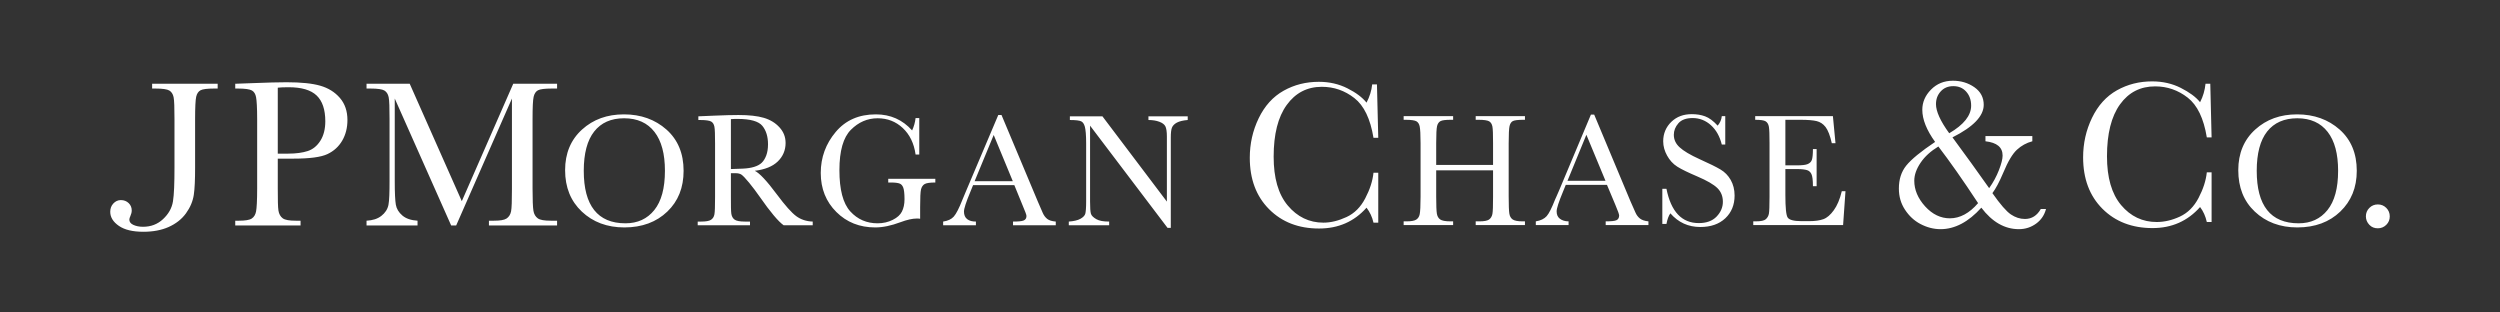 <?xml version="1.0" encoding="UTF-8" standalone="no"?>
<!-- Created with Inkscape (http://www.inkscape.org/) -->
<svg
   xmlns:dc="http://purl.org/dc/elements/1.1/"
   xmlns:cc="http://creativecommons.org/ns#"
   xmlns:rdf="http://www.w3.org/1999/02/22-rdf-syntax-ns#"
   xmlns:svg="http://www.w3.org/2000/svg"
   xmlns="http://www.w3.org/2000/svg"
   xmlns:sodipodi="http://sodipodi.sourceforge.net/DTD/sodipodi-0.dtd"
   xmlns:inkscape="http://www.inkscape.org/namespaces/inkscape"
   width="360"
   height="45"
   id="svg2606"
   sodipodi:version="0.32"
   inkscape:version="0.46"
   version="1.0"
   sodipodi:docname="005.svg"
   inkscape:output_extension="org.inkscape.output.svg.inkscape">
  <rect width="100%" height="100%" fill="#333333" stroke="none"/>
  <defs
     id="defs2608">
    <clipPath
       clipPathUnits="userSpaceOnUse"
       id="clipPath23">
      <path
         d="M 19.257,642.097 L 319.388,642.097 L 319.388,662.001 L 19.257,662.001 L 19.257,642.097 z"
         id="path25" />
    </clipPath>
    <inkscape:perspective
       sodipodi:type="inkscape:persp3d"
       inkscape:vp_x="0 : 526.18109 : 1"
       inkscape:vp_y="0 : 1000 : 0"
       inkscape:vp_z="744.09448 : 526.18109 : 1"
       inkscape:persp3d-origin="372.04724 : 350.78739 : 1"
       id="perspective2614" />
  </defs>
  <sodipodi:namedview
     id="base"
     pagecolor="#ffffff"
     bordercolor="#666666"
     borderopacity="1.0"
     gridtolerance="10000"
     guidetolerance="10"
     objecttolerance="10"
     inkscape:pageopacity="0.0"
     inkscape:pageshadow="2"
     inkscape:zoom="1.979899"
     inkscape:cx="170.09849"
     inkscape:cy="91.428571"
     inkscape:document-units="pt"
     inkscape:current-layer="layer1"
     showgrid="true"
     units="pt"
     inkscape:window-width="1279"
     inkscape:window-height="949"
     inkscape:window-x="0"
     inkscape:window-y="25">
    <inkscape:grid
       type="xygrid"
       id="grid2664"
       visible="true"
       enabled="true"
       units="pt"
       spacingx="9pt"
       spacingy="9pt"
       empspacing="8" />
  </sodipodi:namedview>
  <g
     inkscape:label="Layer 1"
     inkscape:groupmode="layer"
     id="layer1">
    <path
       style="fill:#ffffff;fill-opacity:1;fill-rule:nonzero;stroke:none"
       d="M 281.219 11.625 C 279.949 11.625 278.902 12.053 278.062 12.906 C 277.224 13.76 276.812 14.723 276.812 15.812 C 276.812 17.195 277.427 18.731 278.656 20.438 C 276.615 21.8 275.222 22.949 274.5 23.844 C 273.78 24.741 273.437 25.837 273.438 27.156 C 273.438 28.31 273.734 29.308 274.312 30.188 C 274.89 31.068 275.611 31.763 276.531 32.25 C 277.451 32.737 278.428 33 279.438 33 C 281.496 33 283.463 31.96 285.312 29.906 C 286.868 31.96 288.67 33 290.719 33 C 291.664 33 292.499 32.717 293.219 32.188 C 293.937 31.659 294.403 30.953 294.625 30.094 L 293.875 30.094 C 293.34 31.038 292.58 31.531 291.594 31.531 C 290.869 31.531 290.203 31.307 289.562 30.875 C 288.923 30.444 288.03 29.421 286.906 27.812 C 287.378 27.186 287.904 26.213 288.469 24.875 C 289.14 23.255 289.803 22.148 290.438 21.562 C 291.073 20.976 291.805 20.573 292.656 20.344 L 292.656 19.594 L 285.906 19.594 L 285.906 20.344 C 287.559 20.532 288.375 21.204 288.375 22.406 C 288.375 22.907 288.19 23.608 287.844 24.5 C 287.498 25.394 287.035 26.257 286.438 27.094 C 284.777 24.738 283.024 22.306 281.156 19.781 C 284.172 18.264 285.656 16.707 285.656 15.094 C 285.656 14.057 285.225 13.201 284.312 12.562 C 283.399 11.924 282.352 11.625 281.219 11.625 z M 309.906 11.719 C 308.07 11.719 306.38 12.138 304.844 13 C 303.307 13.862 302.109 15.189 301.25 16.969 C 300.392 18.747 299.969 20.642 299.969 22.656 C 299.969 25.724 300.888 28.198 302.75 30.062 C 304.61 31.927 307.035 32.844 309.969 32.844 C 312.745 32.844 315.026 31.828 316.812 29.812 C 317.285 30.435 317.599 31.154 317.781 31.969 L 318.469 31.969 L 318.469 24.812 L 317.781 24.812 C 317.661 25.995 317.258 27.233 316.594 28.5 C 315.931 29.768 315.043 30.657 313.906 31.188 C 312.767 31.718 311.652 31.969 310.562 31.969 C 308.526 31.969 306.807 31.162 305.438 29.531 C 304.071 27.899 303.406 25.56 303.406 22.5 C 303.406 19.268 304.029 16.767 305.281 15.031 C 306.536 13.293 308.215 12.438 310.344 12.438 C 312.081 12.438 313.647 12.982 315.031 14.062 C 316.416 15.143 317.332 17.042 317.781 19.781 L 318.469 19.781 L 318.281 12.062 L 317.594 12.062 C 317.501 12.974 317.253 13.869 316.812 14.719 C 316.204 13.961 315.263 13.28 314.031 12.656 C 312.798 12.033 311.422 11.719 309.906 11.719 z M 189.906 11.781 C 188.07 11.781 186.38 12.201 184.844 13.062 C 183.306 13.924 182.109 15.252 181.25 17.031 C 180.391 18.81 179.969 20.703 179.969 22.719 C 179.969 25.786 180.888 28.259 182.75 30.125 C 184.609 31.99 187.002 32.906 189.938 32.906 C 192.711 32.906 194.996 31.923 196.781 29.906 C 197.256 30.531 197.601 31.247 197.781 32.062 L 198.469 32.062 L 198.469 24.875 L 197.781 24.875 C 197.661 26.058 197.259 27.296 196.594 28.562 C 195.931 29.83 195.045 30.72 193.906 31.25 C 192.767 31.78 191.651 32.063 190.562 32.062 C 188.526 32.062 186.806 31.223 185.438 29.594 C 184.069 27.962 183.406 25.624 183.406 22.562 C 183.406 19.33 184.028 16.861 185.281 15.125 C 186.535 13.388 188.217 12.5 190.344 12.5 C 192.083 12.5 193.649 13.044 195.031 14.125 C 196.415 15.206 197.331 17.105 197.781 19.844 L 198.469 19.844 L 198.281 12.156 L 197.594 12.156 C 197.502 13.067 197.222 13.931 196.781 14.781 C 196.173 14.023 195.265 13.341 194.031 12.719 C 192.801 12.095 191.423 11.781 189.906 11.781 z M 41.25 11.844 C 40.1 11.844 38.492 11.889 36.438 11.969 L 33.875 12.062 L 33.875 12.75 L 34.25 12.75 C 35.29 12.75 35.968 12.851 36.281 13.031 C 36.595 13.213 36.784 13.527 36.875 14 C 36.966 14.473 37.031 15.531 37.031 17.156 L 37.031 27.156 C 37.031 28.864 36.966 29.97 36.875 30.438 C 36.784 30.905 36.588 31.248 36.25 31.469 C 35.912 31.69 35.285 31.781 34.406 31.781 L 33.875 31.781 L 33.875 32.469 L 43.281 32.469 L 43.281 31.781 L 42.594 31.781 C 41.675 31.781 41.052 31.68 40.719 31.438 C 40.385 31.196 40.169 30.811 40.094 30.312 C 40.017 29.814 40 28.768 40 27.156 L 40 22.844 L 42.25 22.844 C 44.593 22.844 46.227 22.628 47.156 22.188 C 48.087 21.746 48.782 21.103 49.281 20.25 C 49.779 19.396 50.031 18.396 50.031 17.281 C 50.031 15.997 49.668 14.937 48.938 14.094 C 48.207 13.25 47.268 12.675 46.125 12.344 C 44.982 12.012 43.364 11.844 41.25 11.844 z M 21.906 12.062 L 21.906 12.75 L 22.375 12.75 C 23.411 12.75 24.069 12.851 24.375 13.031 C 24.682 13.212 24.905 13.53 25 14 C 25.095 14.471 25.125 15.533 25.125 17.156 L 25.125 24.094 C 25.125 26.368 25.067 28.013 24.906 29 C 24.748 29.989 24.249 30.836 23.469 31.562 C 22.689 32.289 21.733 32.656 20.594 32.656 C 20.034 32.656 19.568 32.554 19.188 32.375 C 18.809 32.196 18.625 31.944 18.625 31.625 C 18.625 31.505 18.671 31.333 18.781 31.094 C 18.903 30.824 18.969 30.563 18.969 30.312 C 18.969 29.892 18.83 29.54 18.531 29.25 C 18.234 28.959 17.85 28.813 17.406 28.812 C 16.972 28.812 16.611 28.989 16.312 29.312 C 16.015 29.636 15.875 30.026 15.875 30.5 C 15.875 31.285 16.295 31.961 17.125 32.531 C 17.957 33.1 19.115 33.375 20.656 33.375 C 22.028 33.375 23.245 33.149 24.281 32.688 C 25.317 32.225 26.161 31.575 26.781 30.719 C 27.401 29.861 27.77 28.966 27.906 28.062 C 28.041 27.16 28.094 25.852 28.094 24.125 L 28.094 17.156 C 28.094 15.461 28.149 14.389 28.25 13.938 C 28.35 13.486 28.564 13.164 28.875 13 C 29.185 12.833 29.842 12.75 30.844 12.75 L 31.344 12.75 L 31.344 12.062 L 21.906 12.062 z M 52.781 12.062 L 52.781 12.75 L 53.344 12.75 C 54.384 12.75 55.035 12.851 55.344 13.031 C 55.652 13.213 55.874 13.527 55.969 14 C 56.065 14.473 56.094 15.53 56.094 17.156 L 56.094 26.031 C 56.094 27.718 56.059 28.877 55.938 29.5 C 55.817 30.122 55.458 30.669 54.906 31.094 C 54.356 31.52 53.661 31.732 52.781 31.781 L 52.781 32.469 L 60.125 32.469 L 60.125 31.781 C 59.181 31.721 58.459 31.477 57.938 31.031 C 57.414 30.585 57.1 30.062 57 29.469 C 56.899 28.876 56.844 27.761 56.844 26.125 L 56.844 14.188 L 64.969 32.469 L 65.688 32.469 L 73.719 14.188 L 73.719 27.188 C 73.719 28.895 73.689 29.97 73.594 30.438 C 73.499 30.905 73.275 31.247 72.938 31.469 C 72.598 31.69 71.995 31.781 71.125 31.781 L 70.406 31.781 L 70.406 32.469 L 80.219 32.469 L 80.219 31.781 L 79.312 31.781 C 78.387 31.781 77.763 31.679 77.438 31.438 C 77.109 31.197 76.892 30.84 76.812 30.344 C 76.732 29.847 76.688 28.763 76.688 27.156 L 76.688 17.156 C 76.688 15.46 76.737 14.39 76.844 13.938 C 76.948 13.486 77.157 13.165 77.469 13 C 77.78 12.835 78.464 12.75 79.469 12.75 L 80.219 12.75 L 80.219 12.062 L 73.906 12.062 L 66.5 28.969 L 59 12.062 L 52.781 12.062 z M 281.281 12.406 C 282.048 12.406 282.655 12.666 283.125 13.188 C 283.592 13.71 283.844 14.372 283.844 15.219 C 283.844 16.638 282.78 17.966 280.688 19.188 C 279.402 17.423 278.781 16.024 278.781 15 C 278.781 14.258 279.009 13.657 279.469 13.156 C 279.927 12.656 280.521 12.406 281.281 12.406 z M 41.562 12.562 C 43.424 12.562 44.765 12.959 45.594 13.75 C 46.423 14.54 46.844 15.778 46.844 17.469 C 46.844 18.577 46.607 19.527 46.125 20.281 C 45.642 21.036 45.035 21.512 44.312 21.75 C 43.588 21.986 42.645 22.125 41.469 22.125 L 40 22.125 L 40 12.625 C 40.362 12.585 40.88 12.562 41.562 12.562 z M 243.625 16.438 C 242.431 16.438 241.467 16.786 240.688 17.531 C 239.909 18.276 239.5 19.225 239.5 20.344 C 239.5 21.078 239.704 21.759 240.062 22.406 C 240.421 23.055 240.893 23.596 241.531 24 C 242.17 24.406 243.148 24.867 244.406 25.406 C 245.817 26.009 246.782 26.57 247.312 27.094 C 247.844 27.625 248.094 28.276 248.094 29.062 C 248.094 29.841 247.792 30.559 247.188 31.188 C 246.582 31.816 245.729 32.125 244.625 32.125 C 242.172 32.125 240.625 30.475 239.969 27.188 L 239.375 27.188 L 239.375 32.25 L 239.969 32.25 C 240.092 31.593 240.274 31.081 240.531 30.719 C 241.684 32.038 243.12 32.688 244.844 32.688 C 246.343 32.688 247.541 32.277 248.438 31.438 C 249.334 30.595 249.781 29.499 249.781 28.156 C 249.781 27.308 249.588 26.555 249.219 25.906 C 248.846 25.259 248.366 24.773 247.75 24.406 C 247.135 24.04 246.134 23.542 244.781 22.938 C 243.367 22.3 242.417 21.724 241.875 21.219 C 241.323 20.722 241.031 20.125 241.031 19.406 C 241.031 18.811 241.249 18.252 241.688 17.75 C 242.127 17.25 242.809 17 243.75 17 C 244.738 17 245.627 17.352 246.375 18.031 C 247.126 18.713 247.642 19.627 247.938 20.812 L 248.438 20.812 L 248.438 16.719 L 247.938 16.719 C 247.893 17.212 247.699 17.67 247.344 18.094 C 246.725 17.416 246.119 16.965 245.531 16.75 C 244.942 16.533 244.293 16.438 243.625 16.438 z M 89.844 16.469 C 87.424 16.469 85.43 17.19 83.812 18.656 C 82.195 20.122 81.375 22.077 81.375 24.5 C 81.375 26.985 82.187 28.965 83.781 30.469 C 85.376 31.975 87.417 32.75 89.906 32.75 C 92.462 32.75 94.525 31.975 96.094 30.469 C 97.661 28.965 98.438 27.024 98.438 24.594 C 98.438 22.086 97.605 20.108 95.969 18.656 C 94.331 17.206 92.285 16.469 89.844 16.469 z M 126.125 16.469 C 123.682 16.469 121.767 17.31 120.344 19 C 118.921 20.689 118.188 22.662 118.188 24.906 C 118.188 27.175 118.95 29.054 120.438 30.531 C 121.924 32.009 123.788 32.75 126.031 32.75 C 127.148 32.75 128.345 32.491 129.656 32 C 130.619 31.639 131.407 31.469 132 31.469 C 132.147 31.469 132.317 31.468 132.5 31.5 L 132.5 29.844 C 132.5 28.488 132.54 27.633 132.625 27.281 C 132.709 26.93 132.889 26.651 133.156 26.5 C 133.422 26.349 133.939 26.281 134.688 26.281 L 134.688 25.75 L 127.906 25.75 L 127.906 26.281 L 128.281 26.281 C 128.904 26.281 129.33 26.34 129.562 26.438 C 129.795 26.533 129.95 26.719 130.062 27 C 130.175 27.282 130.25 27.844 130.25 28.688 C 130.25 29.406 130.115 29.998 129.875 30.469 C 129.638 30.94 129.215 31.328 128.562 31.656 C 127.908 31.987 127.173 32.156 126.375 32.156 C 124.815 32.156 123.49 31.598 122.438 30.438 C 121.384 29.279 120.875 27.282 120.875 24.5 C 120.875 21.71 121.436 19.782 122.531 18.688 C 123.626 17.594 124.901 17.031 126.375 17.031 C 127.801 17.031 129.001 17.501 130 18.438 C 131 19.375 131.621 20.645 131.844 22.25 L 132.375 22.25 L 132.375 17 L 131.844 17 C 131.774 17.633 131.602 18.233 131.344 18.781 C 129.966 17.242 128.227 16.469 126.125 16.469 z M 330.781 16.469 C 328.362 16.469 326.368 17.19 324.75 18.656 C 323.132 20.122 322.313 22.077 322.312 24.5 C 322.312 26.985 323.093 28.965 324.688 30.469 C 326.282 31.975 328.324 32.75 330.812 32.75 C 333.371 32.75 335.432 31.975 337 30.469 C 338.567 28.965 339.375 27.024 339.375 24.594 C 339.375 22.086 338.543 20.108 336.906 18.656 C 335.269 17.206 333.221 16.469 330.781 16.469 z M 229.094 16.5 L 224.531 27.375 C 224.203 28.157 223.986 28.604 223.938 28.719 C 223.453 29.949 223.06 30.743 222.719 31.125 C 222.377 31.508 221.855 31.767 221.156 31.875 L 221.156 32.406 L 225.875 32.406 L 225.875 31.875 C 225.366 31.875 224.947 31.744 224.625 31.5 C 224.307 31.257 224.156 30.909 224.156 30.438 C 224.156 29.997 224.461 29.07 225.062 27.625 L 225.469 26.625 L 231.406 26.625 L 232.625 29.531 C 232.98 30.373 233.156 30.862 233.156 31.031 C 233.156 31.363 233.015 31.607 232.75 31.719 C 232.483 31.83 231.972 31.875 231.219 31.875 L 231.219 32.406 L 237.375 32.406 L 237.375 31.875 C 236.825 31.821 236.43 31.682 236.156 31.469 C 235.882 31.258 235.662 30.963 235.5 30.594 L 234.781 28.969 L 229.562 16.5 L 229.094 16.5 z M 106.344 16.562 C 105.465 16.562 104.275 16.591 102.781 16.656 L 100.562 16.75 L 100.562 17.281 L 100.812 17.281 C 101.621 17.281 102.162 17.361 102.406 17.5 C 102.648 17.639 102.805 17.888 102.875 18.25 C 102.946 18.612 102.969 19.407 102.969 20.656 L 102.969 28.375 C 102.969 29.686 102.945 30.515 102.875 30.875 C 102.806 31.234 102.634 31.488 102.375 31.656 C 102.117 31.826 101.641 31.906 100.969 31.906 L 100.469 31.906 L 100.469 32.438 L 108 32.438 L 108 31.906 L 107.25 31.906 C 106.538 31.906 106.032 31.81 105.781 31.625 C 105.529 31.441 105.369 31.162 105.312 30.781 C 105.255 30.404 105.25 29.601 105.25 28.375 L 105.25 24.938 L 105.875 24.938 C 106.296 24.938 106.581 25.015 106.781 25.156 C 106.979 25.298 107.346 25.663 107.875 26.312 C 108.403 26.959 108.914 27.638 109.406 28.344 C 110.939 30.551 112.1 31.911 112.844 32.438 L 117.031 32.438 L 117.031 31.906 C 116.114 31.876 115.33 31.618 114.656 31.125 C 113.985 30.63 113.058 29.588 111.875 28 C 110.422 26.038 109.342 24.908 108.688 24.594 C 110.14 24.417 111.252 23.976 112 23.25 C 112.75 22.524 113.125 21.622 113.125 20.594 C 113.125 19.713 112.828 18.977 112.25 18.344 C 111.672 17.708 110.934 17.248 110 16.969 C 109.064 16.691 107.837 16.562 106.344 16.562 z M 143.75 16.562 L 139.156 27.406 C 138.827 28.187 138.645 28.635 138.594 28.75 C 138.113 29.98 137.686 30.806 137.344 31.188 C 137.001 31.57 136.51 31.798 135.812 31.906 L 135.812 32.438 L 140.531 32.438 L 140.531 31.906 C 140.02 31.906 139.601 31.806 139.281 31.562 C 138.961 31.319 138.813 30.94 138.812 30.469 C 138.812 30.028 139.116 29.101 139.719 27.656 L 140.125 26.656 L 146.062 26.656 L 147.25 29.562 C 147.604 30.405 147.812 30.924 147.812 31.094 C 147.812 31.425 147.673 31.638 147.406 31.75 C 147.14 31.862 146.63 31.906 145.875 31.906 L 145.875 32.438 L 152.031 32.438 L 152.031 31.906 C 151.483 31.852 151.086 31.745 150.812 31.531 C 150.539 31.32 150.317 31.026 150.156 30.656 L 149.438 29 L 144.219 16.562 L 143.75 16.562 z M 202.125 16.719 L 202.125 17.25 L 202.438 17.25 C 203.238 17.25 203.731 17.331 203.969 17.469 C 204.205 17.608 204.366 17.856 204.438 18.219 C 204.512 18.581 204.562 19.377 204.562 20.625 L 204.562 28.312 C 204.562 29.625 204.512 30.484 204.438 30.844 C 204.366 31.203 204.197 31.457 203.938 31.625 C 203.677 31.795 203.207 31.875 202.531 31.875 L 202.125 31.875 L 202.125 32.406 L 209.25 32.406 L 209.25 31.875 L 208.844 31.875 C 208.133 31.875 207.629 31.779 207.375 31.594 C 207.121 31.408 206.968 31.132 206.906 30.75 C 206.844 30.367 206.812 29.551 206.812 28.312 L 206.812 24.531 L 215 24.531 L 215 28.312 C 215 29.627 214.976 30.453 214.906 30.812 C 214.837 31.172 214.661 31.454 214.406 31.625 C 214.149 31.795 213.69 31.875 213.031 31.875 L 212.5 31.875 L 212.5 32.406 L 219.594 32.406 L 219.594 31.875 L 219.25 31.875 C 218.55 31.875 218.067 31.779 217.812 31.594 C 217.559 31.409 217.402 31.132 217.344 30.75 C 217.285 30.368 217.25 29.547 217.25 28.312 L 217.25 20.625 C 217.25 19.323 217.295 18.503 217.375 18.156 C 217.457 17.81 217.606 17.563 217.844 17.438 C 218.083 17.31 218.605 17.25 219.375 17.25 L 219.594 17.25 L 219.594 16.719 L 212.5 16.719 L 212.5 17.25 L 212.906 17.25 C 213.695 17.25 214.203 17.331 214.438 17.469 C 214.672 17.608 214.837 17.856 214.906 18.219 C 214.976 18.581 215 19.377 215 20.625 L 215 23.75 L 206.812 23.75 L 206.812 20.625 C 206.812 19.323 206.855 18.503 206.938 18.156 C 207.02 17.81 207.195 17.563 207.438 17.438 C 207.679 17.31 208.164 17.25 208.938 17.25 L 209.25 17.25 L 209.25 16.719 L 202.125 16.719 z M 252.75 16.719 L 252.75 17.25 C 253.512 17.25 254.012 17.318 254.25 17.469 C 254.487 17.617 254.653 17.873 254.719 18.25 C 254.787 18.627 254.812 19.431 254.812 20.625 L 254.812 28.312 C 254.812 29.624 254.78 30.461 254.719 30.781 C 254.656 31.101 254.508 31.354 254.281 31.562 C 254.055 31.77 253.585 31.875 252.812 31.875 L 252.469 31.875 L 252.469 32.406 L 265.406 32.406 L 265.75 27.531 L 265.219 27.531 C 264.941 28.706 264.543 29.623 264.062 30.281 C 263.582 30.942 263.091 31.371 262.562 31.562 C 262.03 31.754 261.355 31.844 260.531 31.844 L 259.375 31.844 C 258.327 31.844 257.677 31.671 257.438 31.344 C 257.199 31.017 257.094 29.92 257.094 28.062 L 257.094 24.344 L 258.781 24.344 C 259.448 24.344 259.938 24.41 260.219 24.5 C 260.499 24.589 260.698 24.766 260.844 25.062 C 260.989 25.361 261.062 25.942 261.062 26.812 L 261.594 26.812 L 261.594 21.469 L 261.062 21.469 C 261.062 22.238 261.002 22.767 260.906 23.031 C 260.81 23.297 260.613 23.494 260.312 23.625 C 260.011 23.756 259.477 23.812 258.719 23.812 L 257.094 23.812 L 257.094 17.25 L 259.25 17.25 C 260.337 17.25 261.103 17.318 261.594 17.438 C 262.084 17.558 262.518 17.824 262.875 18.281 C 263.229 18.74 263.536 19.532 263.781 20.625 L 264.312 20.625 L 263.938 16.719 L 252.75 16.719 z M 154.062 16.75 L 154.062 17.281 C 154.909 17.281 155.443 17.353 155.688 17.469 C 155.933 17.585 156.106 17.842 156.219 18.25 C 156.331 18.658 156.406 19.452 156.406 20.656 L 156.406 29 C 156.406 29.948 156.353 30.526 156.281 30.781 C 156.208 31.035 155.985 31.279 155.594 31.5 C 155.203 31.721 154.649 31.852 153.906 31.906 L 153.906 32.438 L 159.719 32.438 L 159.719 31.906 C 158.89 31.906 158.29 31.802 157.875 31.562 C 157.46 31.324 157.183 31.068 157.094 30.781 C 157.005 30.496 156.969 29.902 156.969 29 L 156.969 18.094 L 168.125 32.812 L 168.594 32.812 L 168.594 19.812 C 168.594 19.141 168.647 18.688 168.75 18.406 C 168.853 18.125 169.093 17.856 169.469 17.656 C 169.847 17.456 170.375 17.336 171.031 17.281 L 171.031 16.75 L 165.375 16.75 L 165.375 17.281 C 165.992 17.281 166.499 17.369 166.938 17.531 C 167.377 17.693 167.67 17.911 167.812 18.188 C 167.955 18.466 168.031 18.963 168.031 19.656 L 168.031 29.031 L 158.75 16.75 L 154.062 16.75 z M 89.875 17.031 C 91.786 17.031 93.245 17.7 94.25 19 C 95.255 20.3 95.75 22.154 95.75 24.594 C 95.75 27.103 95.238 28.983 94.219 30.25 C 93.197 31.517 91.82 32.156 90.062 32.156 C 88.058 32.156 86.564 31.517 85.562 30.25 C 84.561 28.983 84.063 27.118 84.062 24.594 C 84.062 22.108 84.561 20.207 85.562 18.938 C 86.564 17.668 87.993 17.031 89.875 17.031 z M 330.812 17.031 C 332.723 17.031 334.182 17.7 335.188 19 C 336.195 20.3 336.687 22.154 336.688 24.594 C 336.688 27.103 336.176 28.983 335.156 30.25 C 334.135 31.517 332.757 32.156 331 32.156 C 328.995 32.156 327.471 31.517 326.469 30.25 C 325.467 28.983 324.969 27.118 324.969 24.594 C 324.969 22.108 325.467 20.207 326.469 18.938 C 327.471 17.668 328.93 17.031 330.812 17.031 z M 106.219 17.125 C 108.044 17.125 109.237 17.461 109.781 18.125 C 110.325 18.789 110.594 19.678 110.594 20.781 C 110.594 21.416 110.503 21.942 110.344 22.375 C 110.183 22.807 109.965 23.172 109.688 23.438 C 109.41 23.704 109.043 23.893 108.594 24.031 C 108.145 24.17 107.609 24.25 107 24.281 C 106.391 24.312 105.821 24.33 105.25 24.344 L 105.25 17.156 C 105.615 17.125 105.937 17.125 106.219 17.125 z M 228.438 19.406 L 231.188 26.031 L 225.719 26.031 L 228.438 19.406 z M 143.094 19.438 L 145.844 26.094 L 140.344 26.094 L 143.094 19.438 z M 279.125 21.094 C 280.721 23.178 282.637 25.888 284.844 29.25 C 283.6 30.697 282.245 31.438 280.781 31.438 C 279.463 31.438 278.262 30.868 277.219 29.719 C 276.175 28.57 275.656 27.323 275.656 26.031 C 275.656 25.193 275.958 24.335 276.562 23.438 C 277.164 22.54 278.025 21.765 279.125 21.094 z M 342.406 29.438 C 341.935 29.438 341.523 29.601 341.188 29.938 C 340.85 30.274 340.687 30.686 340.688 31.156 C 340.688 31.618 340.856 32.027 341.188 32.375 C 341.518 32.723 341.926 32.875 342.406 32.875 C 342.878 32.875 343.283 32.711 343.625 32.375 C 343.967 32.037 344.125 31.637 344.125 31.156 C 344.125 30.686 343.961 30.274 343.625 29.938 C 343.286 29.601 342.889 29.438 342.406 29.438 z "
       id="path29" />
    <rect
       style="fill:none;fill-opacity:1;stroke:none;stroke-width:22.5;stroke-linecap:round;stroke-linejoin:round;stroke-miterlimit:4;stroke-dasharray:none;stroke-opacity:1"
       id="rect2666"
       width="360"
       height="45"
       x="0"
       y="0" />
  </g>
</svg>
